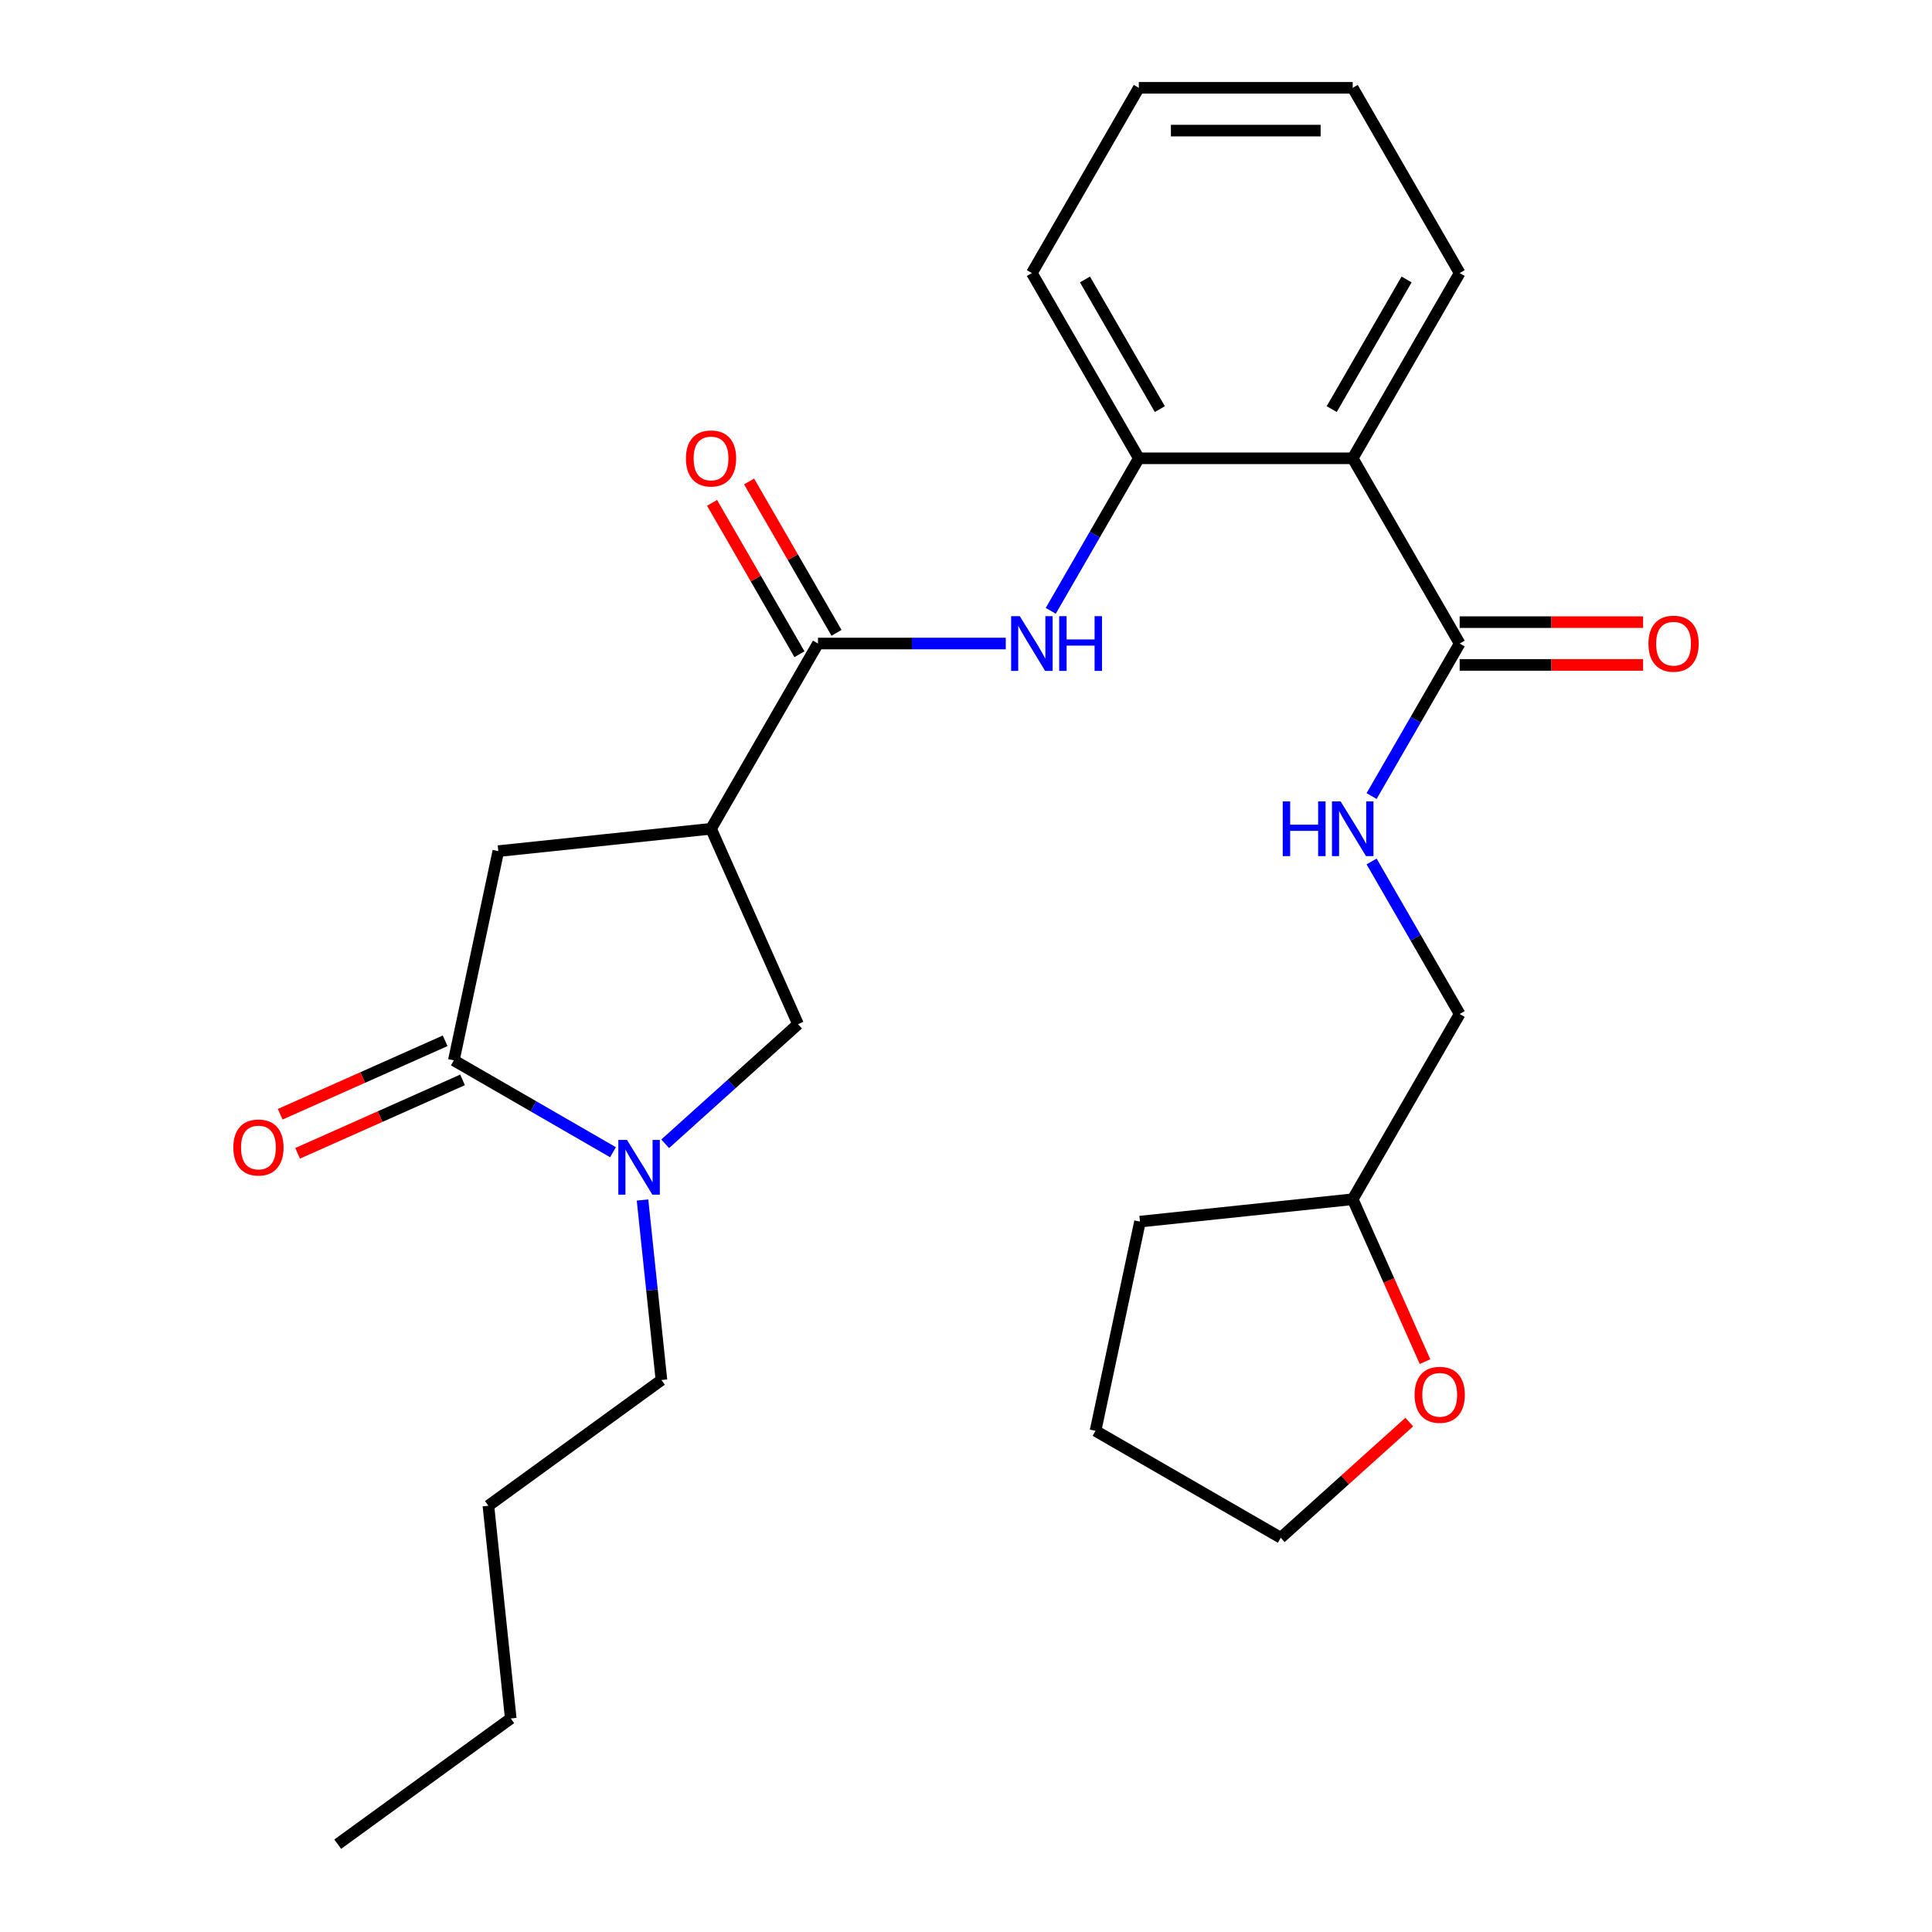<?xml version='1.0' encoding='iso-8859-1'?>
<svg version='1.1' baseProfile='full'
              xmlns='http://www.w3.org/2000/svg'
                      xmlns:rdkit='http://www.rdkit.org/xml'
                      xmlns:xlink='http://www.w3.org/1999/xlink'
                  xml:space='preserve'
width='1000px' height='1000px' viewBox='0 0 1000 1000'>
<!-- END OF HEADER -->
<rect style='opacity:1.0;fill:#FFFFFF;stroke:none' width='1000' height='1000' x='0' y='0'> </rect>
<path class='bond-2' d='M 368.031,428.968 L 423.387,333.09' style='fill:none;fill-rule:evenodd;stroke:#000000;stroke-width:6px;stroke-linecap:butt;stroke-linejoin:miter;stroke-opacity:1' />
<path class='bond-7' d='M 368.031,428.968 L 413.062,530.108' style='fill:none;fill-rule:evenodd;stroke:#000000;stroke-width:6px;stroke-linecap:butt;stroke-linejoin:miter;stroke-opacity:1' />
<path class='bond-8' d='M 368.031,428.968 L 257.927,440.541' style='fill:none;fill-rule:evenodd;stroke:#000000;stroke-width:6px;stroke-linecap:butt;stroke-linejoin:miter;stroke-opacity:1' />
<path class='bond-0' d='M 344.295,592.026 L 378.678,561.067' style='fill:none;fill-rule:evenodd;stroke:#0000FF;stroke-width:6px;stroke-linecap:butt;stroke-linejoin:miter;stroke-opacity:1' />
<path class='bond-0' d='M 378.678,561.067 L 413.062,530.108' style='fill:none;fill-rule:evenodd;stroke:#000000;stroke-width:6px;stroke-linecap:butt;stroke-linejoin:miter;stroke-opacity:1' />
<path class='bond-15' d='M 332.567,621.116 L 337.463,667.704' style='fill:none;fill-rule:evenodd;stroke:#0000FF;stroke-width:6px;stroke-linecap:butt;stroke-linejoin:miter;stroke-opacity:1' />
<path class='bond-15' d='M 337.463,667.704 L 342.36,714.292' style='fill:none;fill-rule:evenodd;stroke:#000000;stroke-width:6px;stroke-linecap:butt;stroke-linejoin:miter;stroke-opacity:1' />
<path class='bond-27' d='M 317.28,596.389 L 276.094,572.611' style='fill:none;fill-rule:evenodd;stroke:#0000FF;stroke-width:6px;stroke-linecap:butt;stroke-linejoin:miter;stroke-opacity:1' />
<path class='bond-27' d='M 276.094,572.611 L 234.909,548.833' style='fill:none;fill-rule:evenodd;stroke:#000000;stroke-width:6px;stroke-linecap:butt;stroke-linejoin:miter;stroke-opacity:1' />
<path class='bond-1' d='M 234.909,548.833 L 257.927,440.541' style='fill:none;fill-rule:evenodd;stroke:#000000;stroke-width:6px;stroke-linecap:butt;stroke-linejoin:miter;stroke-opacity:1' />
<path class='bond-10' d='M 230.406,538.719 L 187.72,557.724' style='fill:none;fill-rule:evenodd;stroke:#000000;stroke-width:6px;stroke-linecap:butt;stroke-linejoin:miter;stroke-opacity:1' />
<path class='bond-10' d='M 187.72,557.724 L 145.034,576.729' style='fill:none;fill-rule:evenodd;stroke:#FF0000;stroke-width:6px;stroke-linecap:butt;stroke-linejoin:miter;stroke-opacity:1' />
<path class='bond-10' d='M 239.412,558.947 L 196.726,577.951' style='fill:none;fill-rule:evenodd;stroke:#000000;stroke-width:6px;stroke-linecap:butt;stroke-linejoin:miter;stroke-opacity:1' />
<path class='bond-10' d='M 196.726,577.951 L 154.04,596.956' style='fill:none;fill-rule:evenodd;stroke:#FF0000;stroke-width:6px;stroke-linecap:butt;stroke-linejoin:miter;stroke-opacity:1' />
<path class='bond-4' d='M 423.387,333.09 L 471.988,333.09' style='fill:none;fill-rule:evenodd;stroke:#000000;stroke-width:6px;stroke-linecap:butt;stroke-linejoin:miter;stroke-opacity:1' />
<path class='bond-4' d='M 471.988,333.09 L 520.59,333.09' style='fill:none;fill-rule:evenodd;stroke:#0000FF;stroke-width:6px;stroke-linecap:butt;stroke-linejoin:miter;stroke-opacity:1' />
<path class='bond-11' d='M 432.975,327.554 L 410.357,288.379' style='fill:none;fill-rule:evenodd;stroke:#000000;stroke-width:6px;stroke-linecap:butt;stroke-linejoin:miter;stroke-opacity:1' />
<path class='bond-11' d='M 410.357,288.379 L 387.739,249.204' style='fill:none;fill-rule:evenodd;stroke:#FF0000;stroke-width:6px;stroke-linecap:butt;stroke-linejoin:miter;stroke-opacity:1' />
<path class='bond-11' d='M 413.799,338.626 L 391.181,299.45' style='fill:none;fill-rule:evenodd;stroke:#000000;stroke-width:6px;stroke-linecap:butt;stroke-linejoin:miter;stroke-opacity:1' />
<path class='bond-11' d='M 391.181,299.45 L 368.563,260.275' style='fill:none;fill-rule:evenodd;stroke:#FF0000;stroke-width:6px;stroke-linecap:butt;stroke-linejoin:miter;stroke-opacity:1' />
<path class='bond-3' d='M 700.164,237.212 L 589.453,237.212' style='fill:none;fill-rule:evenodd;stroke:#000000;stroke-width:6px;stroke-linecap:butt;stroke-linejoin:miter;stroke-opacity:1' />
<path class='bond-5' d='M 700.164,237.212 L 755.52,333.09' style='fill:none;fill-rule:evenodd;stroke:#000000;stroke-width:6px;stroke-linecap:butt;stroke-linejoin:miter;stroke-opacity:1' />
<path class='bond-17' d='M 700.164,237.212 L 755.52,141.333' style='fill:none;fill-rule:evenodd;stroke:#000000;stroke-width:6px;stroke-linecap:butt;stroke-linejoin:miter;stroke-opacity:1' />
<path class='bond-17' d='M 689.292,211.759 L 728.041,144.644' style='fill:none;fill-rule:evenodd;stroke:#000000;stroke-width:6px;stroke-linecap:butt;stroke-linejoin:miter;stroke-opacity:1' />
<path class='bond-6' d='M 543.871,316.162 L 566.662,276.687' style='fill:none;fill-rule:evenodd;stroke:#0000FF;stroke-width:6px;stroke-linecap:butt;stroke-linejoin:miter;stroke-opacity:1' />
<path class='bond-6' d='M 566.662,276.687 L 589.453,237.212' style='fill:none;fill-rule:evenodd;stroke:#000000;stroke-width:6px;stroke-linecap:butt;stroke-linejoin:miter;stroke-opacity:1' />
<path class='bond-9' d='M 755.52,333.09 L 732.729,372.565' style='fill:none;fill-rule:evenodd;stroke:#000000;stroke-width:6px;stroke-linecap:butt;stroke-linejoin:miter;stroke-opacity:1' />
<path class='bond-9' d='M 732.729,372.565 L 709.937,412.041' style='fill:none;fill-rule:evenodd;stroke:#0000FF;stroke-width:6px;stroke-linecap:butt;stroke-linejoin:miter;stroke-opacity:1' />
<path class='bond-12' d='M 755.52,344.161 L 802.991,344.161' style='fill:none;fill-rule:evenodd;stroke:#000000;stroke-width:6px;stroke-linecap:butt;stroke-linejoin:miter;stroke-opacity:1' />
<path class='bond-12' d='M 802.991,344.161 L 850.463,344.161' style='fill:none;fill-rule:evenodd;stroke:#FF0000;stroke-width:6px;stroke-linecap:butt;stroke-linejoin:miter;stroke-opacity:1' />
<path class='bond-12' d='M 755.52,322.019 L 802.991,322.019' style='fill:none;fill-rule:evenodd;stroke:#000000;stroke-width:6px;stroke-linecap:butt;stroke-linejoin:miter;stroke-opacity:1' />
<path class='bond-12' d='M 802.991,322.019 L 850.463,322.019' style='fill:none;fill-rule:evenodd;stroke:#FF0000;stroke-width:6px;stroke-linecap:butt;stroke-linejoin:miter;stroke-opacity:1' />
<path class='bond-18' d='M 589.453,237.212 L 534.098,141.333' style='fill:none;fill-rule:evenodd;stroke:#000000;stroke-width:6px;stroke-linecap:butt;stroke-linejoin:miter;stroke-opacity:1' />
<path class='bond-18' d='M 600.326,211.759 L 561.577,144.644' style='fill:none;fill-rule:evenodd;stroke:#000000;stroke-width:6px;stroke-linecap:butt;stroke-linejoin:miter;stroke-opacity:1' />
<path class='bond-14' d='M 709.937,445.896 L 732.729,485.372' style='fill:none;fill-rule:evenodd;stroke:#0000FF;stroke-width:6px;stroke-linecap:butt;stroke-linejoin:miter;stroke-opacity:1' />
<path class='bond-14' d='M 732.729,485.372 L 755.52,524.847' style='fill:none;fill-rule:evenodd;stroke:#000000;stroke-width:6px;stroke-linecap:butt;stroke-linejoin:miter;stroke-opacity:1' />
<path class='bond-13' d='M 737.586,704.777 L 718.875,662.751' style='fill:none;fill-rule:evenodd;stroke:#FF0000;stroke-width:6px;stroke-linecap:butt;stroke-linejoin:miter;stroke-opacity:1' />
<path class='bond-13' d='M 718.875,662.751 L 700.164,620.725' style='fill:none;fill-rule:evenodd;stroke:#000000;stroke-width:6px;stroke-linecap:butt;stroke-linejoin:miter;stroke-opacity:1' />
<path class='bond-19' d='M 729.427,736.062 L 696.173,766.004' style='fill:none;fill-rule:evenodd;stroke:#FF0000;stroke-width:6px;stroke-linecap:butt;stroke-linejoin:miter;stroke-opacity:1' />
<path class='bond-19' d='M 696.173,766.004 L 662.92,795.945' style='fill:none;fill-rule:evenodd;stroke:#000000;stroke-width:6px;stroke-linecap:butt;stroke-linejoin:miter;stroke-opacity:1' />
<path class='bond-16' d='M 755.52,524.847 L 700.164,620.725' style='fill:none;fill-rule:evenodd;stroke:#000000;stroke-width:6px;stroke-linecap:butt;stroke-linejoin:miter;stroke-opacity:1' />
<path class='bond-21' d='M 342.36,714.292 L 252.793,779.367' style='fill:none;fill-rule:evenodd;stroke:#000000;stroke-width:6px;stroke-linecap:butt;stroke-linejoin:miter;stroke-opacity:1' />
<path class='bond-20' d='M 700.164,620.725 L 590.06,632.298' style='fill:none;fill-rule:evenodd;stroke:#000000;stroke-width:6px;stroke-linecap:butt;stroke-linejoin:miter;stroke-opacity:1' />
<path class='bond-28' d='M 755.52,141.333 L 700.164,45.455' style='fill:none;fill-rule:evenodd;stroke:#000000;stroke-width:6px;stroke-linecap:butt;stroke-linejoin:miter;stroke-opacity:1' />
<path class='bond-24' d='M 534.098,141.333 L 589.453,45.455' style='fill:none;fill-rule:evenodd;stroke:#000000;stroke-width:6px;stroke-linecap:butt;stroke-linejoin:miter;stroke-opacity:1' />
<path class='bond-29' d='M 662.92,795.945 L 567.042,740.59' style='fill:none;fill-rule:evenodd;stroke:#000000;stroke-width:6px;stroke-linecap:butt;stroke-linejoin:miter;stroke-opacity:1' />
<path class='bond-25' d='M 590.06,632.298 L 567.042,740.59' style='fill:none;fill-rule:evenodd;stroke:#000000;stroke-width:6px;stroke-linecap:butt;stroke-linejoin:miter;stroke-opacity:1' />
<path class='bond-22' d='M 252.793,779.367 L 264.365,889.471' style='fill:none;fill-rule:evenodd;stroke:#000000;stroke-width:6px;stroke-linecap:butt;stroke-linejoin:miter;stroke-opacity:1' />
<path class='bond-26' d='M 264.365,889.471 L 174.798,954.545' style='fill:none;fill-rule:evenodd;stroke:#000000;stroke-width:6px;stroke-linecap:butt;stroke-linejoin:miter;stroke-opacity:1' />
<path class='bond-23' d='M 700.164,45.455 L 589.453,45.455' style='fill:none;fill-rule:evenodd;stroke:#000000;stroke-width:6px;stroke-linecap:butt;stroke-linejoin:miter;stroke-opacity:1' />
<path class='bond-23' d='M 683.558,67.597 L 606.06,67.597' style='fill:none;fill-rule:evenodd;stroke:#000000;stroke-width:6px;stroke-linecap:butt;stroke-linejoin:miter;stroke-opacity:1' />
<path  class='atom-1' d='M 324.527 590.028
L 333.807 605.028
Q 334.727 606.508, 336.207 609.188
Q 337.687 611.868, 337.767 612.028
L 337.767 590.028
L 341.527 590.028
L 341.527 618.348
L 337.647 618.348
L 327.687 601.948
Q 326.527 600.028, 325.287 597.828
Q 324.087 595.628, 323.727 594.948
L 323.727 618.348
L 320.047 618.348
L 320.047 590.028
L 324.527 590.028
' fill='#0000FF'/>
<path  class='atom-5' d='M 527.838 318.93
L 537.118 333.93
Q 538.038 335.41, 539.518 338.09
Q 540.998 340.77, 541.078 340.93
L 541.078 318.93
L 544.838 318.93
L 544.838 347.25
L 540.958 347.25
L 530.998 330.85
Q 529.838 328.93, 528.598 326.73
Q 527.398 324.53, 527.038 323.85
L 527.038 347.25
L 523.358 347.25
L 523.358 318.93
L 527.838 318.93
' fill='#0000FF'/>
<path  class='atom-5' d='M 548.238 318.93
L 552.078 318.93
L 552.078 330.97
L 566.558 330.97
L 566.558 318.93
L 570.398 318.93
L 570.398 347.25
L 566.558 347.25
L 566.558 334.17
L 552.078 334.17
L 552.078 347.25
L 548.238 347.25
L 548.238 318.93
' fill='#0000FF'/>
<path  class='atom-10' d='M 663.944 414.808
L 667.784 414.808
L 667.784 426.848
L 682.264 426.848
L 682.264 414.808
L 686.104 414.808
L 686.104 443.128
L 682.264 443.128
L 682.264 430.048
L 667.784 430.048
L 667.784 443.128
L 663.944 443.128
L 663.944 414.808
' fill='#0000FF'/>
<path  class='atom-10' d='M 693.904 414.808
L 703.184 429.808
Q 704.104 431.288, 705.584 433.968
Q 707.064 436.648, 707.144 436.808
L 707.144 414.808
L 710.904 414.808
L 710.904 443.128
L 707.024 443.128
L 697.064 426.728
Q 695.904 424.808, 694.664 422.608
Q 693.464 420.408, 693.104 419.728
L 693.104 443.128
L 689.424 443.128
L 689.424 414.808
L 693.904 414.808
' fill='#0000FF'/>
<path  class='atom-11' d='M 120.769 593.943
Q 120.769 587.143, 124.129 583.343
Q 127.489 579.543, 133.769 579.543
Q 140.049 579.543, 143.409 583.343
Q 146.769 587.143, 146.769 593.943
Q 146.769 600.823, 143.369 604.743
Q 139.969 608.623, 133.769 608.623
Q 127.529 608.623, 124.129 604.743
Q 120.769 600.863, 120.769 593.943
M 133.769 605.423
Q 138.089 605.423, 140.409 602.543
Q 142.769 599.623, 142.769 593.943
Q 142.769 588.383, 140.409 585.583
Q 138.089 582.743, 133.769 582.743
Q 129.449 582.743, 127.089 585.543
Q 124.769 588.343, 124.769 593.943
Q 124.769 599.663, 127.089 602.543
Q 129.449 605.423, 133.769 605.423
' fill='#FF0000'/>
<path  class='atom-12' d='M 355.031 237.292
Q 355.031 230.492, 358.391 226.692
Q 361.751 222.892, 368.031 222.892
Q 374.311 222.892, 377.671 226.692
Q 381.031 230.492, 381.031 237.292
Q 381.031 244.172, 377.631 248.092
Q 374.231 251.972, 368.031 251.972
Q 361.791 251.972, 358.391 248.092
Q 355.031 244.212, 355.031 237.292
M 368.031 248.772
Q 372.351 248.772, 374.671 245.892
Q 377.031 242.972, 377.031 237.292
Q 377.031 231.732, 374.671 228.932
Q 372.351 226.092, 368.031 226.092
Q 363.711 226.092, 361.351 228.892
Q 359.031 231.692, 359.031 237.292
Q 359.031 243.012, 361.351 245.892
Q 363.711 248.772, 368.031 248.772
' fill='#FF0000'/>
<path  class='atom-13' d='M 853.231 333.17
Q 853.231 326.37, 856.591 322.57
Q 859.951 318.77, 866.231 318.77
Q 872.511 318.77, 875.871 322.57
Q 879.231 326.37, 879.231 333.17
Q 879.231 340.05, 875.831 343.97
Q 872.431 347.85, 866.231 347.85
Q 859.991 347.85, 856.591 343.97
Q 853.231 340.09, 853.231 333.17
M 866.231 344.65
Q 870.551 344.65, 872.871 341.77
Q 875.231 338.85, 875.231 333.17
Q 875.231 327.61, 872.871 324.81
Q 870.551 321.97, 866.231 321.97
Q 861.911 321.97, 859.551 324.77
Q 857.231 327.57, 857.231 333.17
Q 857.231 338.89, 859.551 341.77
Q 861.911 344.65, 866.231 344.65
' fill='#FF0000'/>
<path  class='atom-14' d='M 732.194 721.945
Q 732.194 715.145, 735.554 711.345
Q 738.914 707.545, 745.194 707.545
Q 751.474 707.545, 754.834 711.345
Q 758.194 715.145, 758.194 721.945
Q 758.194 728.825, 754.794 732.745
Q 751.394 736.625, 745.194 736.625
Q 738.954 736.625, 735.554 732.745
Q 732.194 728.865, 732.194 721.945
M 745.194 733.425
Q 749.514 733.425, 751.834 730.545
Q 754.194 727.625, 754.194 721.945
Q 754.194 716.385, 751.834 713.585
Q 749.514 710.745, 745.194 710.745
Q 740.874 710.745, 738.514 713.545
Q 736.194 716.345, 736.194 721.945
Q 736.194 727.665, 738.514 730.545
Q 740.874 733.425, 745.194 733.425
' fill='#FF0000'/>
</svg>
